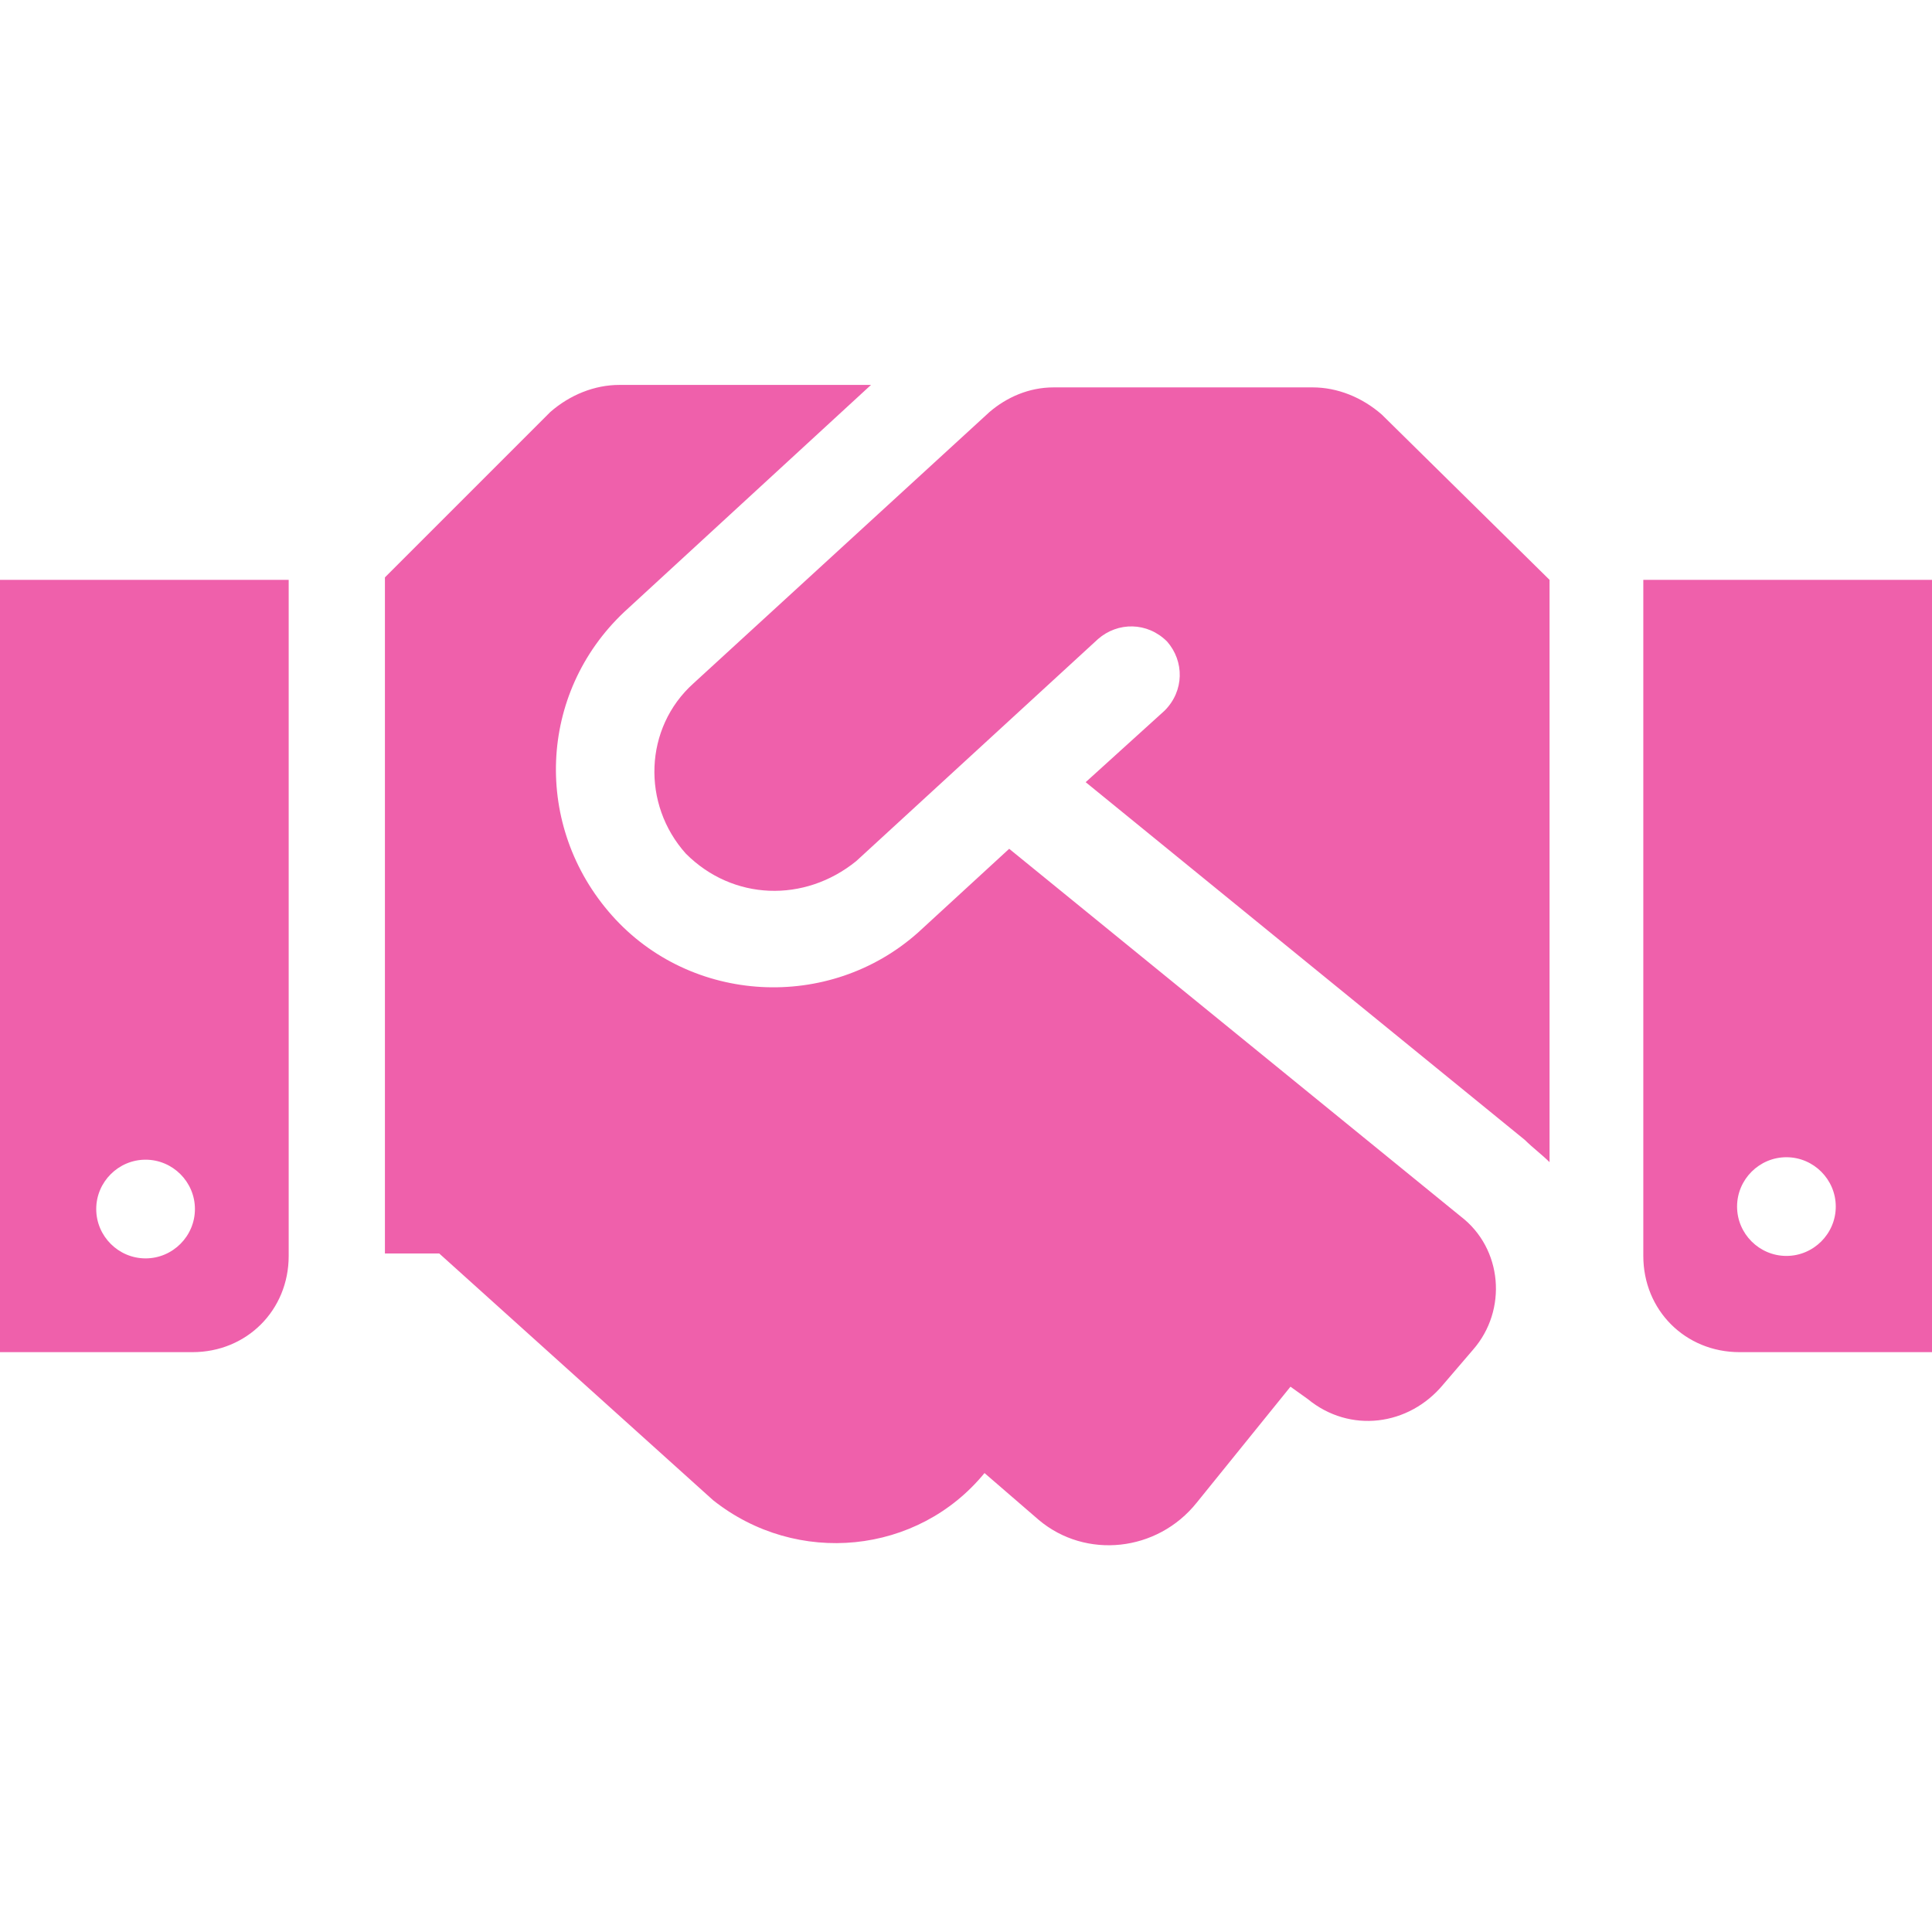 <?xml version="1.0" encoding="utf-8"?>
<!-- Generator: Adobe Illustrator 28.3.0, SVG Export Plug-In . SVG Version: 6.00 Build 0)  -->
<svg version="1.1" id="Layer_1" xmlns="http://www.w3.org/2000/svg" xmlns:xlink="http://www.w3.org/1999/xlink" x="0px" y="0px"
	 viewBox="0 0 78.3 78.3" style="enable-background:new 0 0 78.3 78.3;" xml:space="preserve">
<style type="text/css">
	.st0{fill:#EF60AB;}
</style>
<path id="Icon_awesome-handshake" class="st0" d="M53.2,15.7H42.7c-1,0-1.9,0.4-2.6,1l-12,11l0,0c-2,1.8-2.1,4.9-0.3,6.9
	c1.9,1.9,4.8,2,6.9,0.3l0,0l9.8-9c0.8-0.7,2-0.7,2.8,0.1c0.7,0.8,0.7,2-0.1,2.8L44,31.7l17.8,14.5c0.3,0.3,0.7,0.6,1,0.9V23.5
	L56,16.8C55.2,16.1,54.2,15.7,53.2,15.7z M66.6,23.5v27.4c0,2.2,1.7,3.9,3.9,3.9l0,0h7.8V23.5H66.6z M72.4,50.9c-1.1,0-2-0.9-2-2
	s0.9-2,2-2s2,0.9,2,2S73.5,50.9,72.4,50.9L72.4,50.9z M0,54.8h7.8c2.2,0,3.9-1.7,3.9-3.9l0,0V23.5H0V54.8z M5.9,47c1.1,0,2,0.9,2,2
	s-0.9,2-2,2s-2-0.9-2-2S4.8,47,5.9,47z M59.2,49.3L40.9,34.4l-3.7,3.4c-3.6,3.2-9.2,2.9-12.4-0.7c-3.2-3.6-3-9,0.5-12.3l10-9.2H25.1
	c-1,0-2,0.4-2.8,1.1l-6.7,6.7v27.4h2.2l11.1,10c3.4,2.7,8.3,2.2,11-1.1l0,0l2.2,1.9c1.9,1.6,4.8,1.3,6.4-0.7l0,0l3.8-4.7l0.7,0.5
	c1.7,1.4,4.1,1.1,5.5-0.6l0,0l1.2-1.4C61.1,53.1,60.9,50.6,59.2,49.3L59.2,49.3z"/>
</svg>
